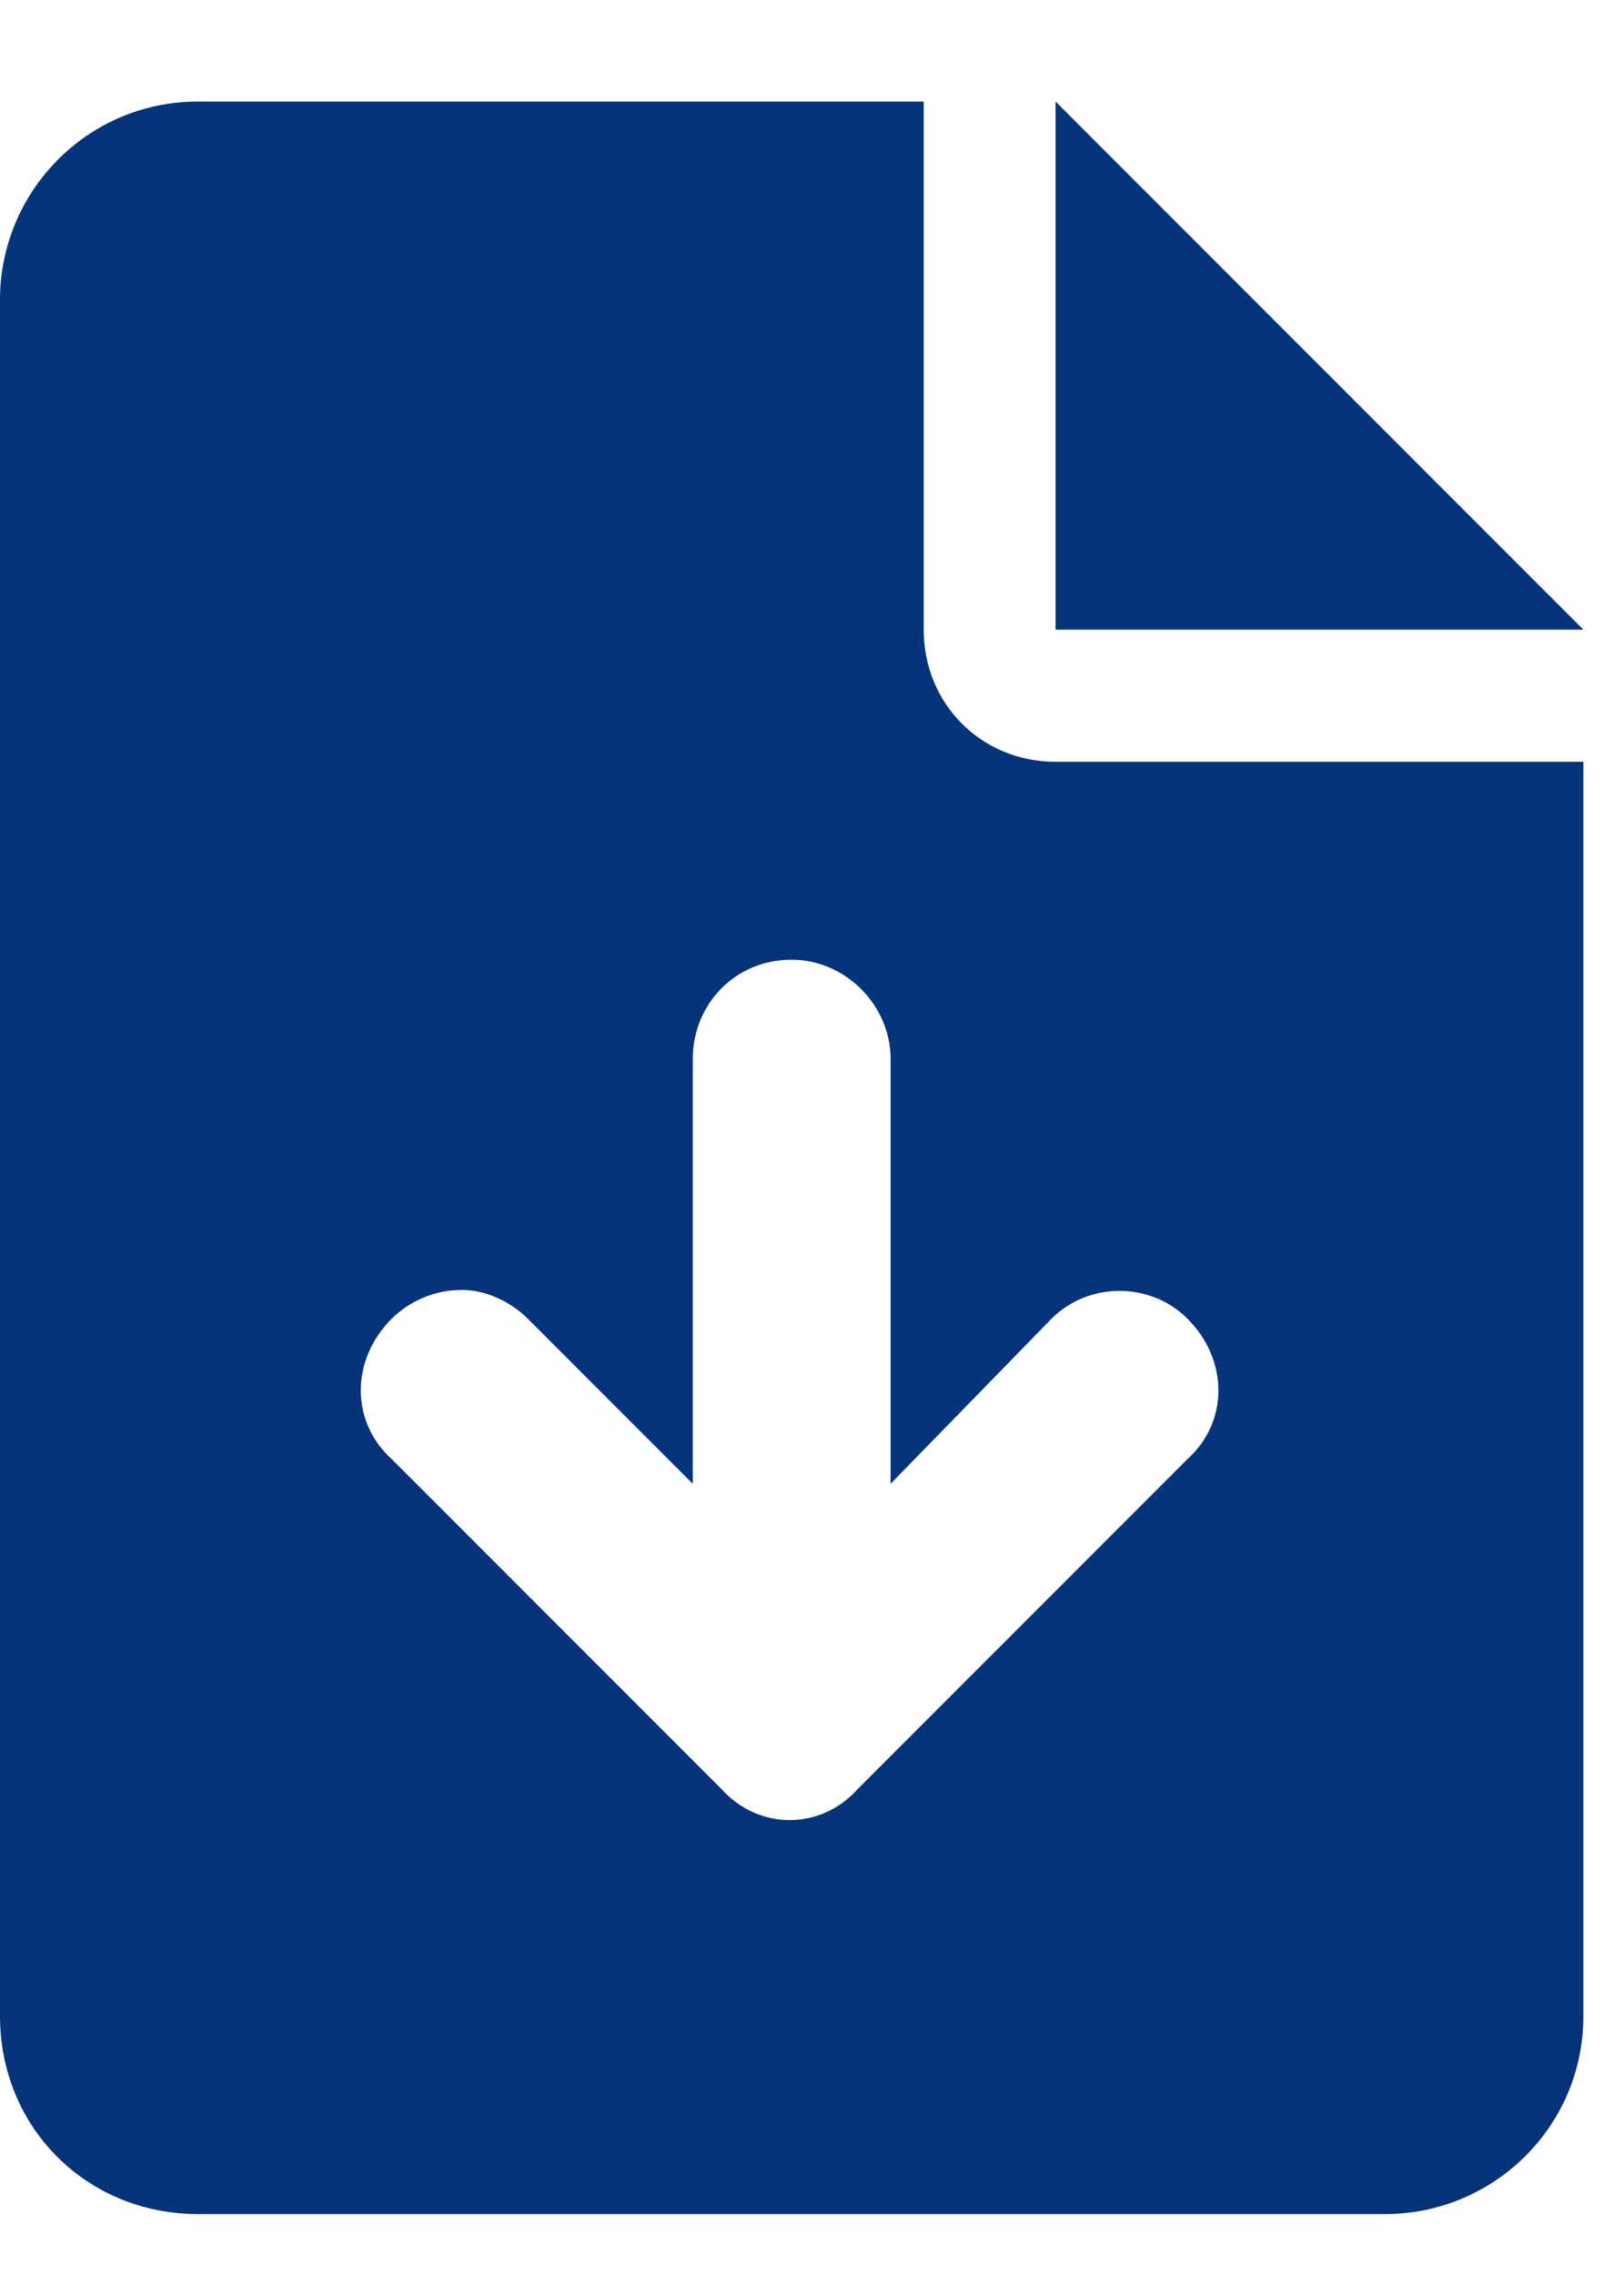 <svg width="10" height="14" viewBox="0 0 10 14" fill="none" xmlns="http://www.w3.org/2000/svg">
<path d="M9.75 3.875H6.5V0.625L9.75 3.875ZM6.5 4.688H9.75V12.406C9.75 13.092 9.191 13.625 8.531 13.625H1.219C0.533 13.625 0 13.092 0 12.406V1.844C0 1.184 0.533 0.625 1.219 0.625H5.688V3.875C5.688 4.332 6.043 4.688 6.5 4.688ZM6.475 8.115L5.484 9.131V6.516C5.484 6.186 5.205 5.906 4.875 5.906C4.52 5.906 4.266 6.186 4.266 6.516V9.131L3.25 8.115C3.148 8.014 2.996 7.938 2.844 7.938C2.666 7.938 2.514 8.014 2.412 8.115C2.158 8.369 2.158 8.75 2.412 8.979L4.443 11.01C4.672 11.264 5.053 11.264 5.281 11.01L7.312 8.979C7.566 8.75 7.566 8.369 7.312 8.115C7.084 7.887 6.703 7.887 6.475 8.115Z" fill="#05347A"/>
</svg>
